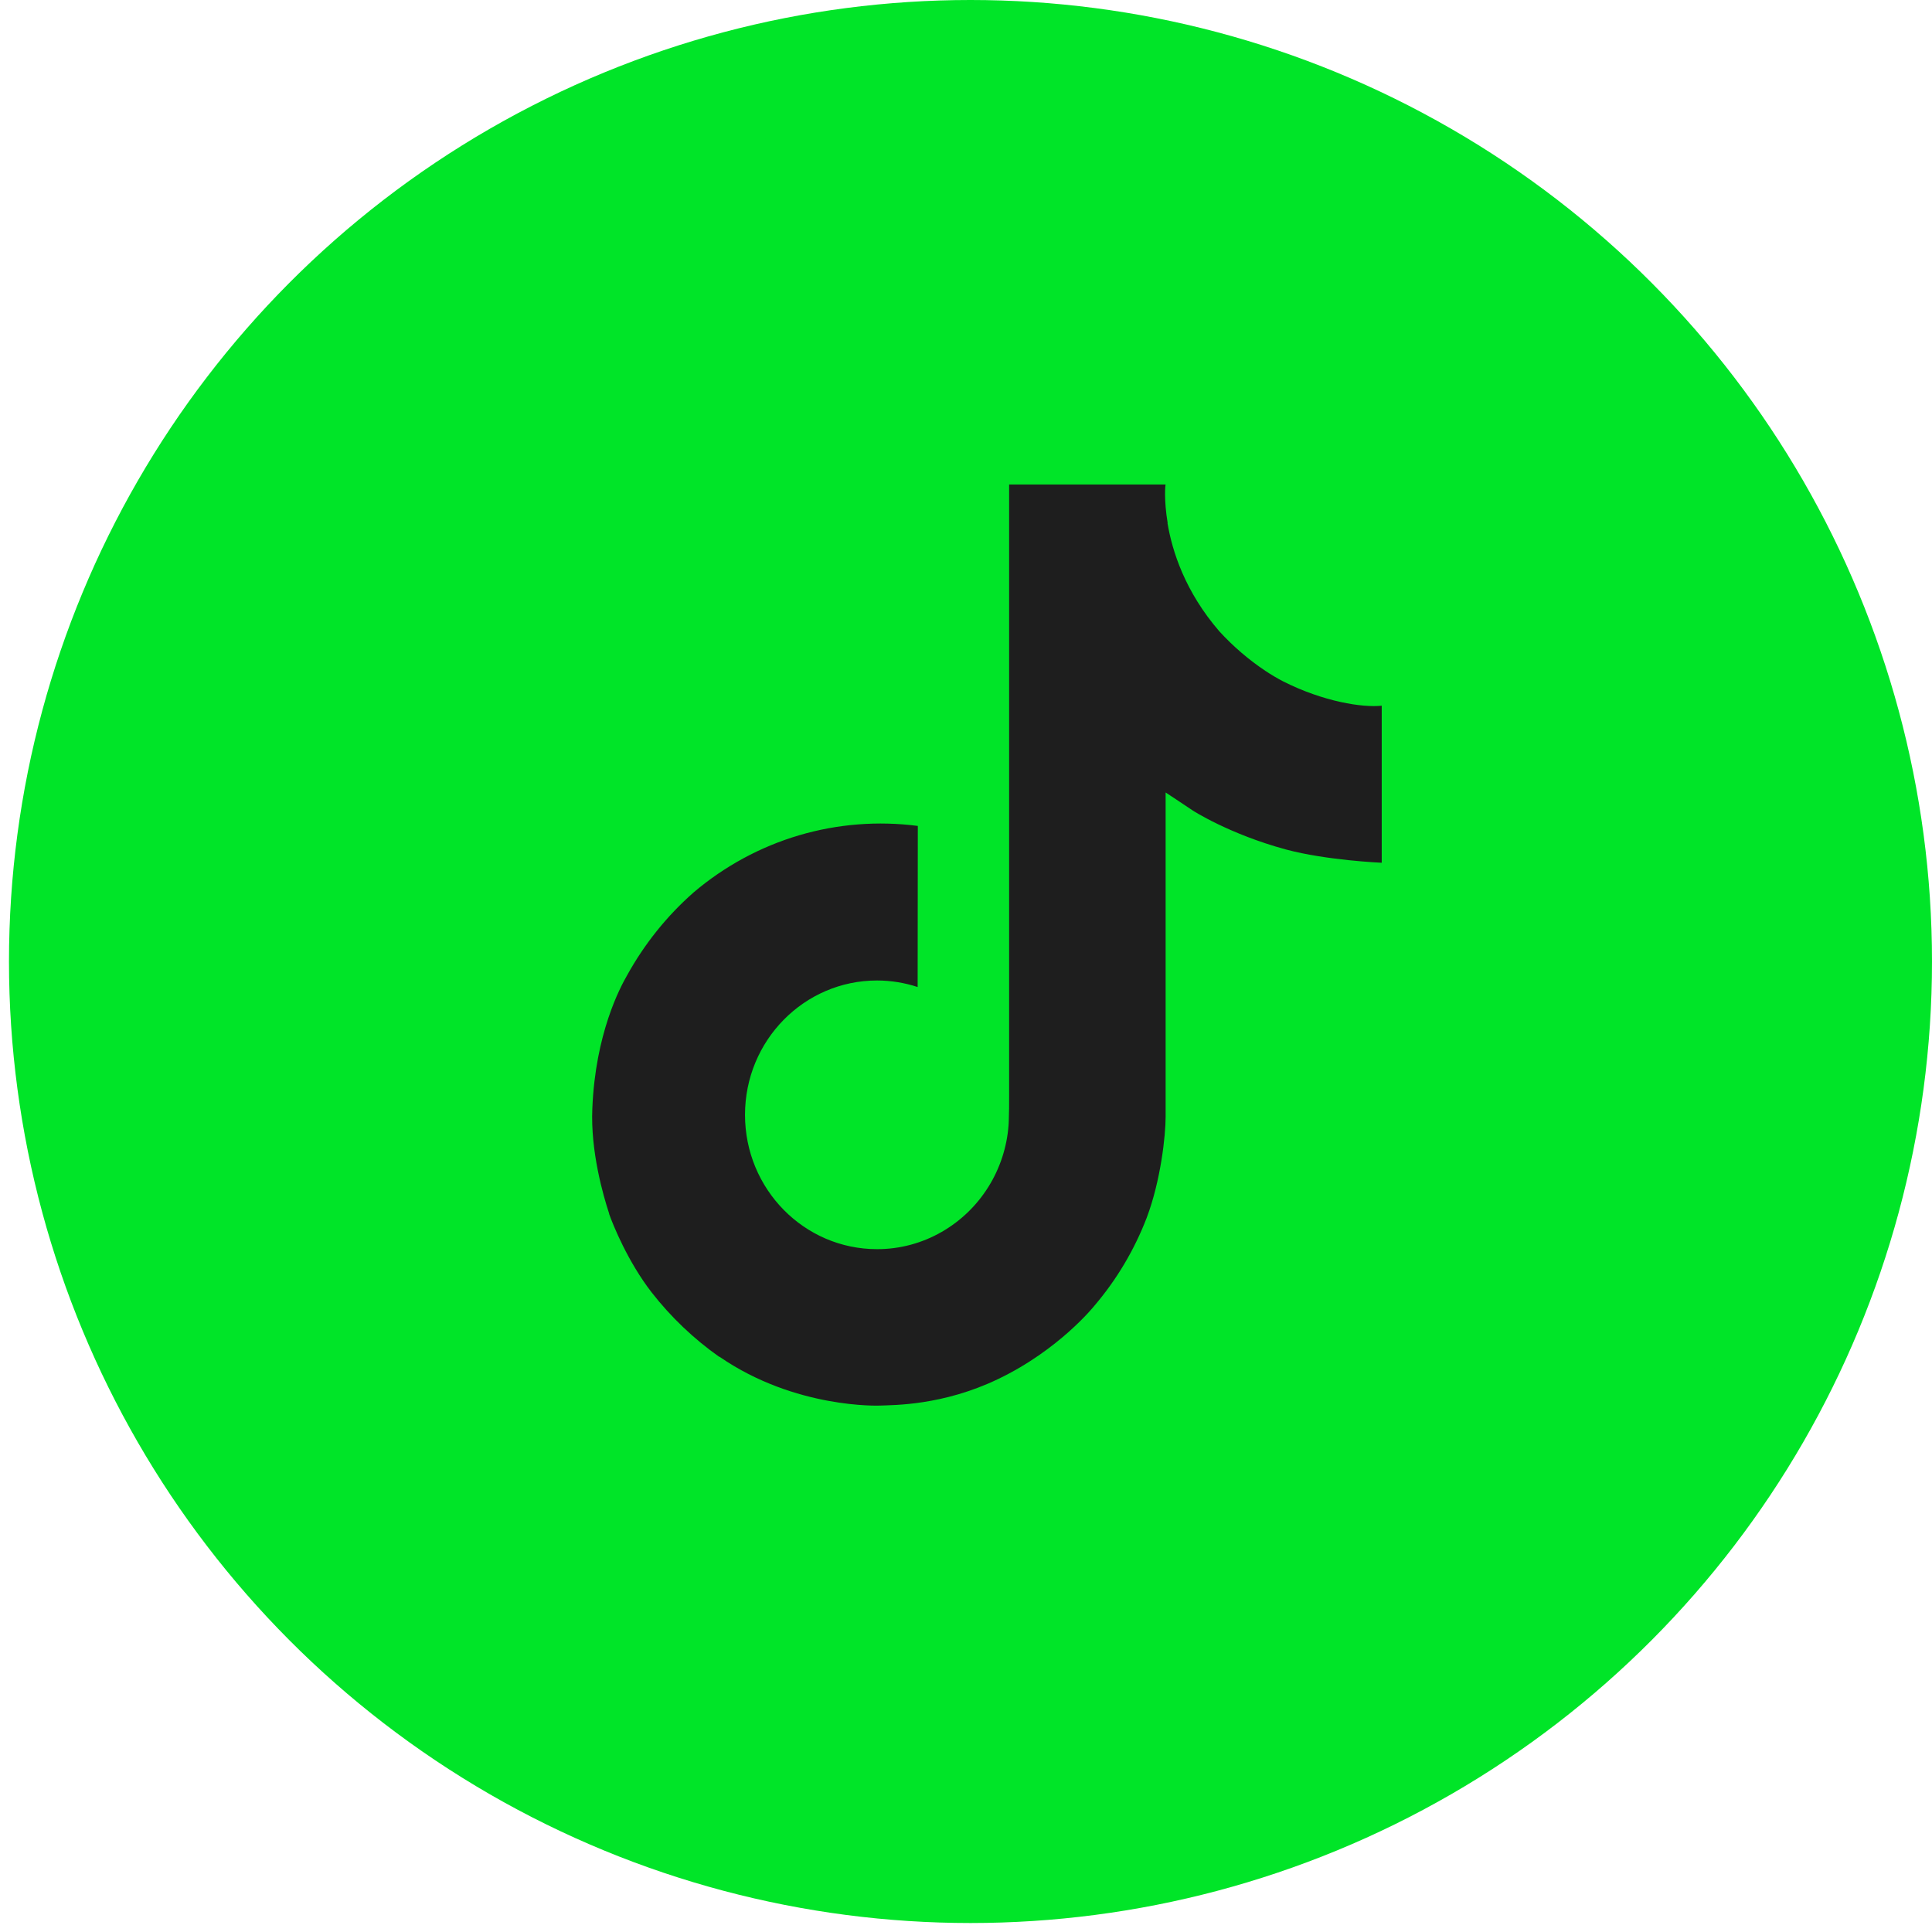 <?xml version="1.0" encoding="UTF-8"?> <svg xmlns="http://www.w3.org/2000/svg" width="34" height="34" viewBox="0 0 34 34" fill="none"><circle cx="17.079" cy="16.921" r="15.921" fill="#00E528" stroke="#00E528" stroke-width="2" stroke-miterlimit="16" stroke-linecap="round" stroke-linejoin="round"></circle><path d="M22.585 11.993C22.477 11.937 22.372 11.875 22.27 11.807C21.973 11.609 21.701 11.375 21.459 11.111C20.855 10.412 20.629 9.702 20.546 9.205H20.549C20.48 8.793 20.508 8.526 20.513 8.526H17.759V19.292C17.759 19.436 17.759 19.579 17.753 19.72C17.753 19.738 17.752 19.754 17.751 19.773C17.751 19.781 17.751 19.789 17.749 19.797C17.749 19.799 17.749 19.801 17.749 19.803C17.72 20.189 17.598 20.562 17.392 20.89C17.187 21.217 16.906 21.488 16.573 21.679C16.226 21.879 15.833 21.984 15.434 21.983C14.151 21.983 13.111 20.925 13.111 19.619C13.111 18.313 14.151 17.255 15.434 17.255C15.676 17.255 15.918 17.294 16.149 17.37L16.152 14.535C15.451 14.444 14.739 14.5 14.061 14.7C13.382 14.901 12.753 15.242 12.211 15.701C11.736 16.118 11.338 16.615 11.032 17.171C10.916 17.373 10.477 18.188 10.424 19.509C10.391 20.259 10.614 21.036 10.72 21.357V21.364C10.787 21.553 11.046 22.199 11.467 22.743C11.807 23.179 12.209 23.562 12.66 23.88V23.874L12.667 23.88C13.999 24.796 15.477 24.736 15.477 24.736C15.733 24.726 16.59 24.736 17.563 24.27C18.643 23.753 19.257 22.982 19.257 22.982C19.65 22.522 19.962 21.998 20.18 21.431C20.43 20.769 20.513 19.975 20.513 19.657V13.946C20.546 13.966 20.991 14.264 20.991 14.264C20.991 14.264 21.632 14.679 22.632 14.95C23.349 15.142 24.316 15.183 24.316 15.183V12.419C23.977 12.456 23.289 12.348 22.585 11.993Z" fill="#1E1E1E"></path></svg> 